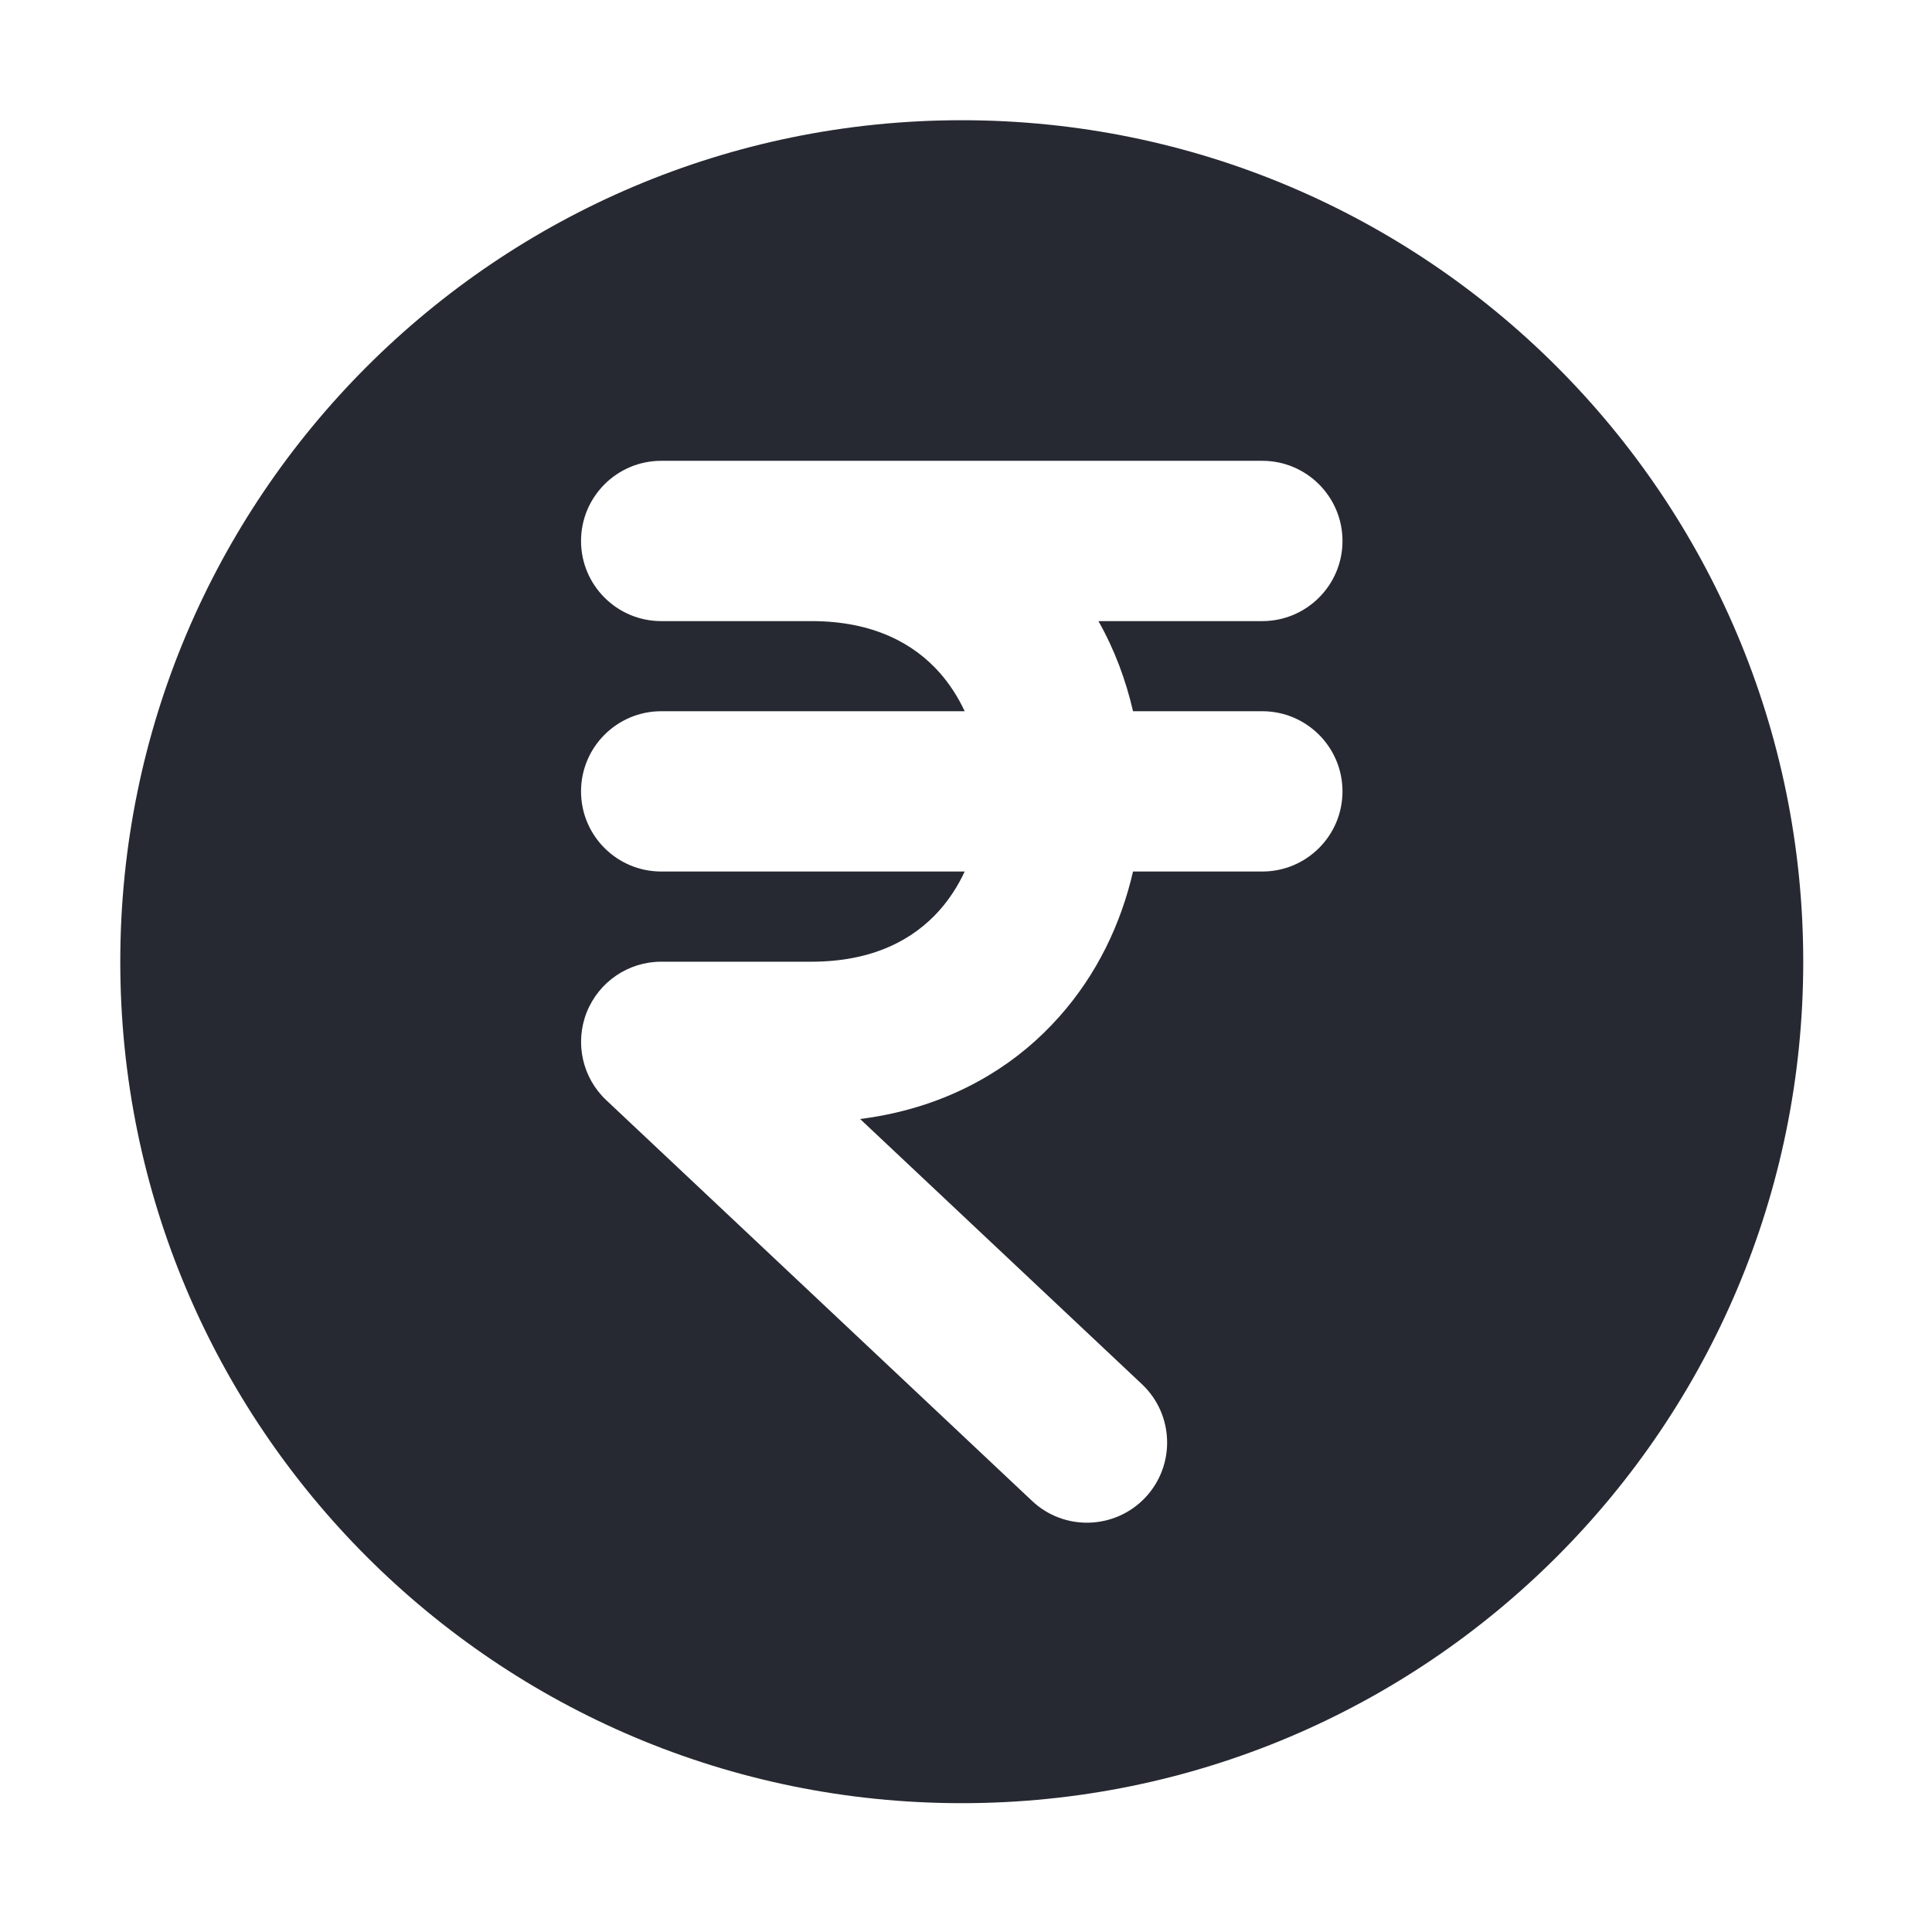 <?xml version="1.0" encoding="utf-8"?>
<svg xmlns="http://www.w3.org/2000/svg" fill="none" height="100%" overflow="visible" preserveAspectRatio="none" style="display: block;" viewBox="0 0 31 31" width="100%">
<g id="lucide:indian-rupee">
<path clip-rule="evenodd" d="M15.432 28.933C22.89 28.933 28.934 22.888 28.934 15.431C28.934 7.974 22.89 1.929 15.432 1.929C7.974 1.929 1.93 7.974 1.93 15.431C1.93 22.888 7.974 28.933 15.432 28.933ZM10.61 7.394C9.9 7.394 9.323 7.97 9.323 8.68C9.323 9.39 9.9 9.966 10.61 9.966H13.021C14.012 9.966 14.66 10.325 15.074 10.79C15.236 10.973 15.372 11.183 15.479 11.412H10.61C9.9 11.412 9.323 11.988 9.323 12.698C9.323 13.409 9.9 13.984 10.61 13.984H15.479C15.372 14.214 15.236 14.424 15.074 14.607C14.66 15.072 14.012 15.431 13.021 15.431H10.61C10.082 15.431 9.609 15.753 9.414 16.243C9.22 16.733 9.344 17.292 9.728 17.653L16.56 24.083C17.076 24.57 17.89 24.545 18.378 24.028C18.864 23.511 18.84 22.697 18.323 22.21L13.801 17.955C14.577 17.857 15.27 17.613 15.867 17.253C16.295 16.996 16.671 16.68 16.995 16.315C17.598 15.639 17.986 14.828 18.18 13.984H20.254C20.964 13.984 21.541 13.409 21.541 12.698C21.541 11.988 20.964 11.412 20.254 11.412H18.18C18.065 10.912 17.883 10.422 17.625 9.966H20.254C20.964 9.966 21.541 9.39 21.541 8.68C21.541 7.97 20.964 7.394 20.254 7.394H10.61Z" fill="#272932" fill-rule="evenodd" id="Subtract"/>
</g>
</svg>